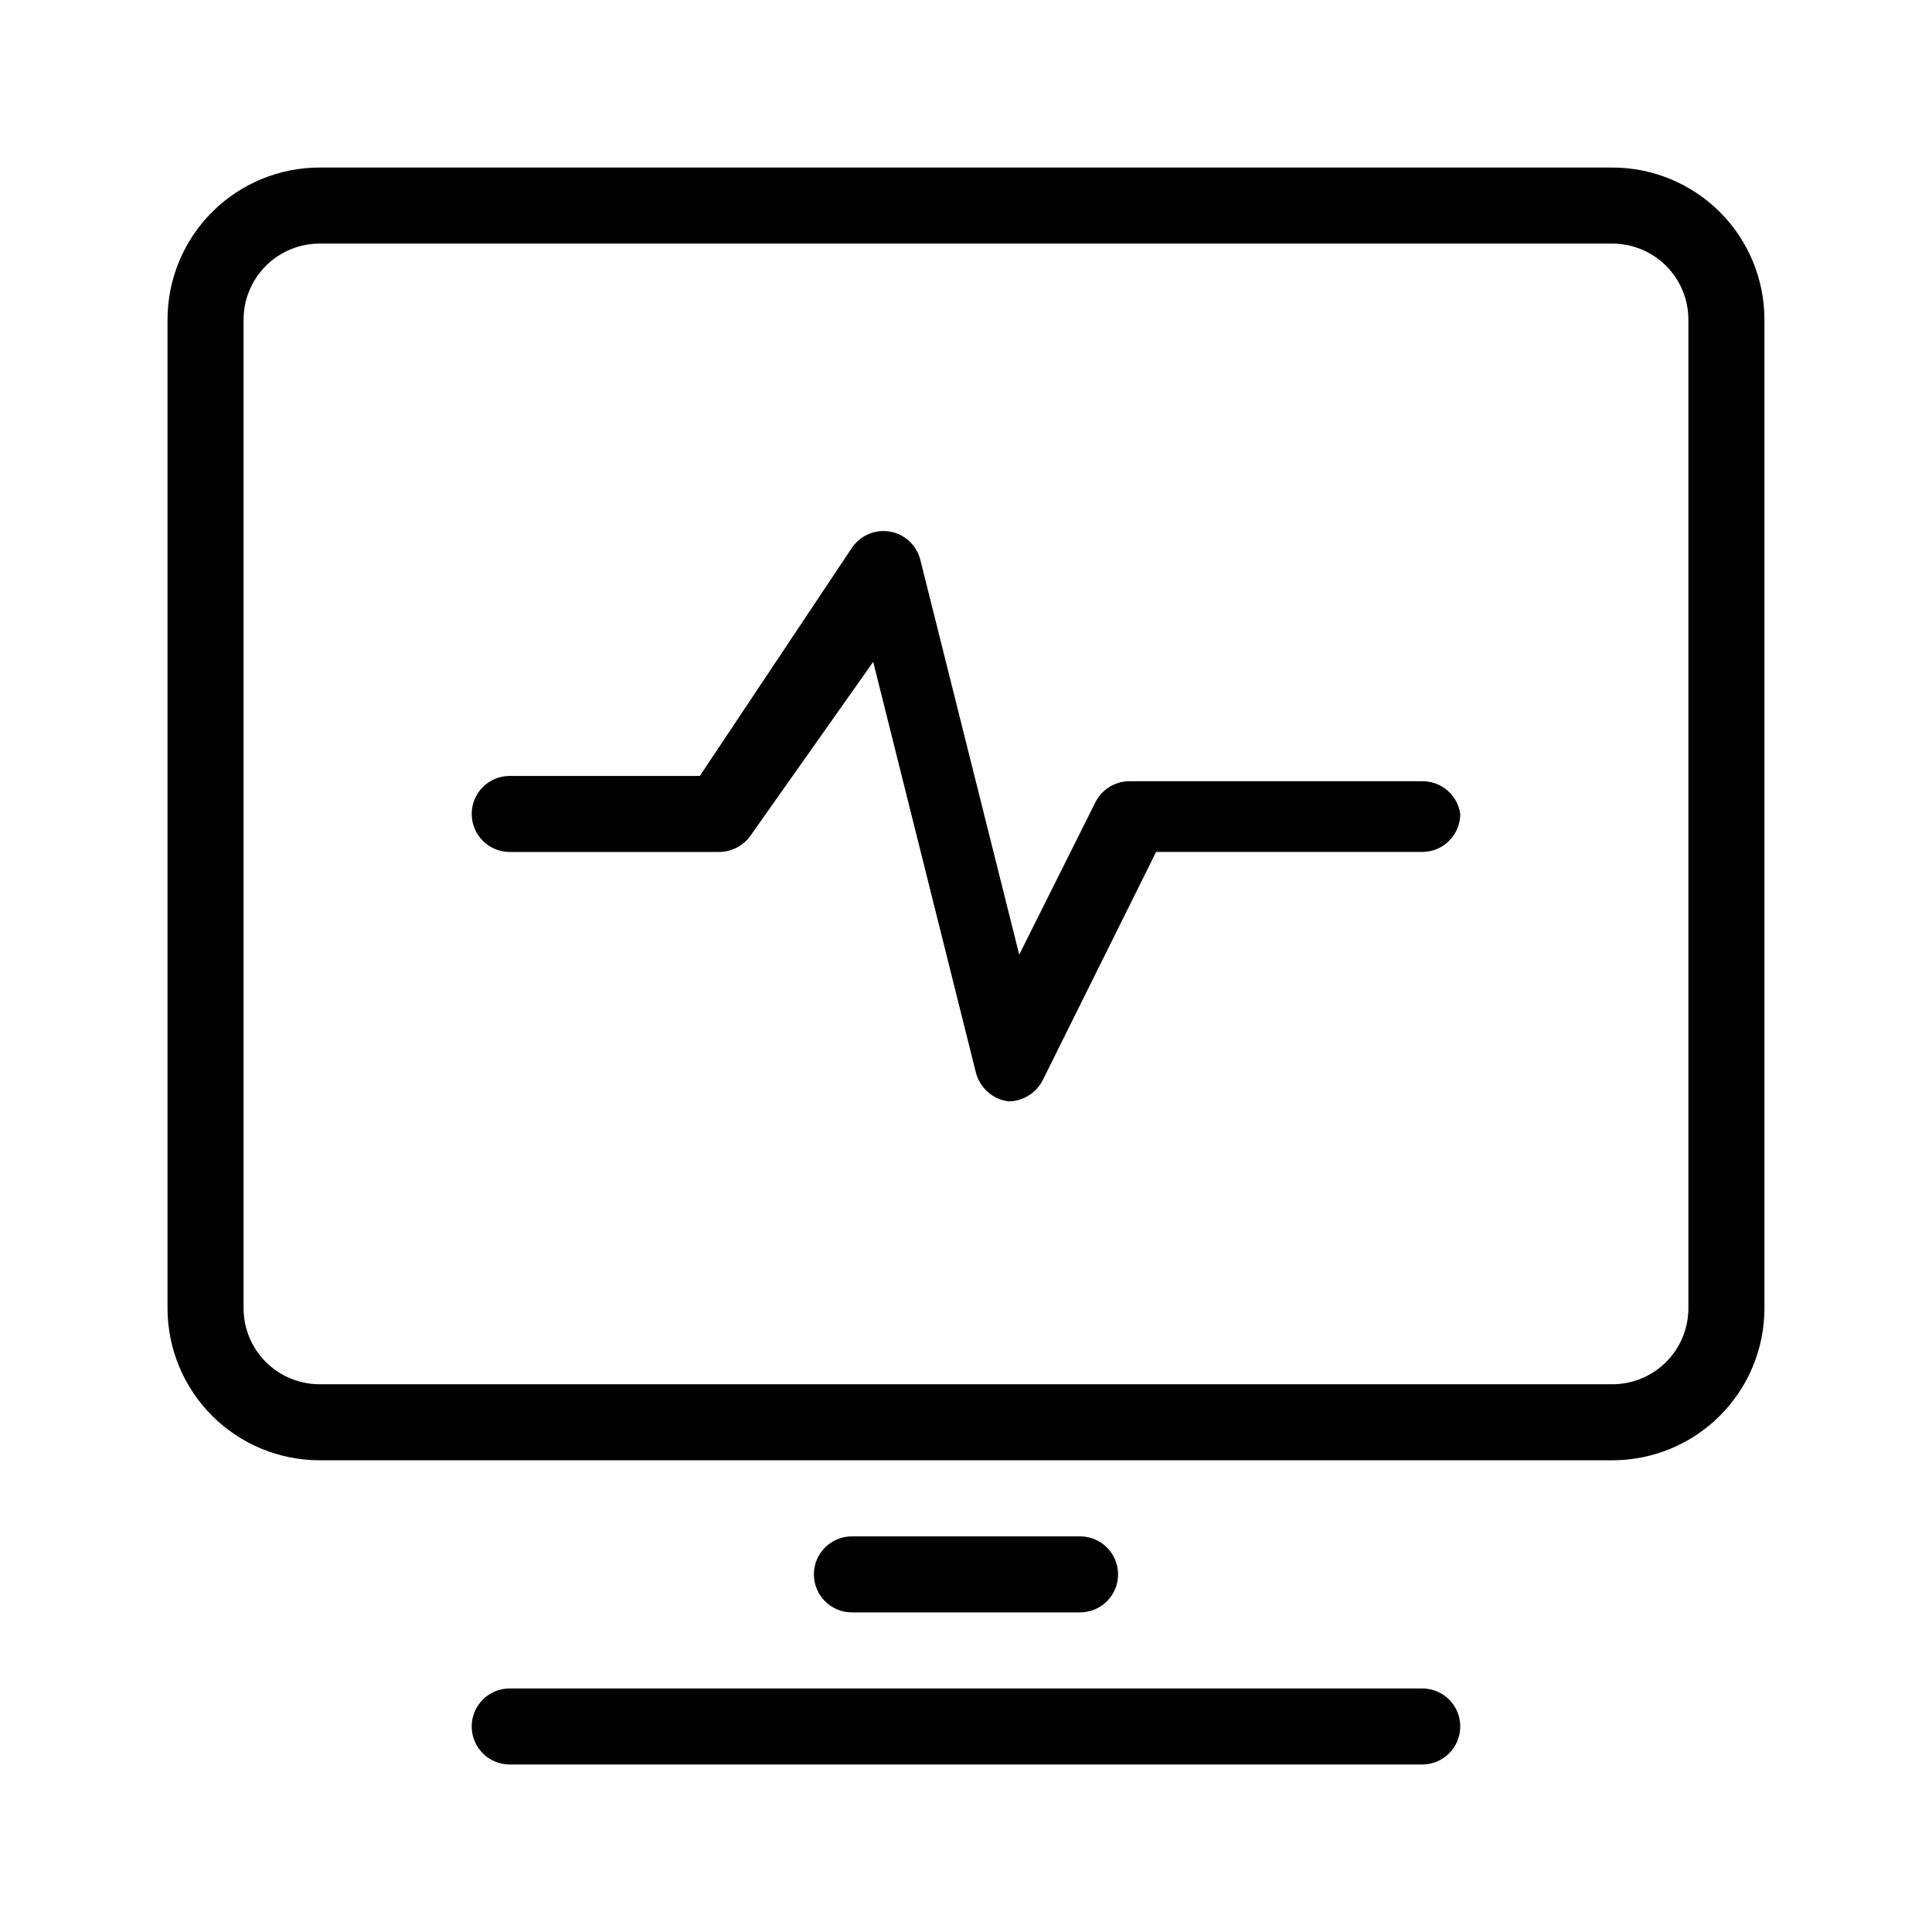 <?xml version="1.0" encoding="UTF-8"?>
<!-- Uploaded to: ICON Repo, www.iconrepo.com, Generator: ICON Repo Mixer Tools -->
<svg fill="#000000" width="800px" height="800px" version="1.1" viewBox="144 144 512 512" xmlns="http://www.w3.org/2000/svg">
 <path d="m571.29 188.4h-342.59c-10.688 0-20.941 4.246-28.5 11.805s-11.805 17.812-11.805 28.5v261.98c0 10.691 4.246 20.941 11.805 28.5s17.812 11.805 28.5 11.805h342.59c10.691 0 20.941-4.246 28.5-11.805 7.559-7.559 11.805-17.809 11.805-28.5v-261.98c0-10.688-4.246-20.941-11.805-28.5-7.559-7.559-17.809-11.805-28.5-11.805zm20.152 302.29c0 5.344-2.121 10.473-5.902 14.25-3.777 3.781-8.906 5.902-14.25 5.902h-342.59c-5.344 0-10.469-2.121-14.25-5.902-3.777-3.777-5.902-8.906-5.902-14.25v-261.98c0-5.344 2.125-10.469 5.902-14.25 3.781-3.777 8.906-5.902 14.25-5.902h342.59c5.344 0 10.473 2.125 14.25 5.902 3.781 3.781 5.902 8.906 5.902 14.25zm-60.457-130.99v0.004c0 2.672-1.062 5.234-2.949 7.125-1.891 1.887-4.453 2.949-7.125 2.949h-70.535l-30.027 60.457c-1.73 3.43-5.227 5.606-9.066 5.644-4.188-0.531-7.625-3.57-8.668-7.66l-27.207-108.82-32.441 45.949c-1.922 2.781-5.086 4.438-8.465 4.434h-55.418c-5.566 0-10.078-4.512-10.078-10.074 0-5.566 4.512-10.078 10.078-10.078h50.379l40.305-60.457c2.231-3.305 6.195-4.984 10.117-4.285 3.922 0.695 7.066 3.641 8.02 7.512l26.199 104.59 20.152-40.305c1.695-3.461 5.215-5.652 9.066-5.644h77.59c5.055-0.051 9.367 3.66 10.074 8.668zm0 241.83v0.004c0 2.672-1.062 5.234-2.949 7.125-1.891 1.887-4.453 2.949-7.125 2.949h-241.83c-5.566 0-10.078-4.512-10.078-10.074 0-5.566 4.512-10.078 10.078-10.078h241.83c2.672 0 5.234 1.062 7.125 2.953 1.887 1.887 2.949 4.453 2.949 7.125zm-161.22-30.227c-5.566 0-10.074-4.512-10.074-10.074 0-5.566 4.508-10.078 10.074-10.078h60.457c5.566 0 10.078 4.512 10.078 10.078 0 5.562-4.512 10.074-10.078 10.074z"/>
</svg>